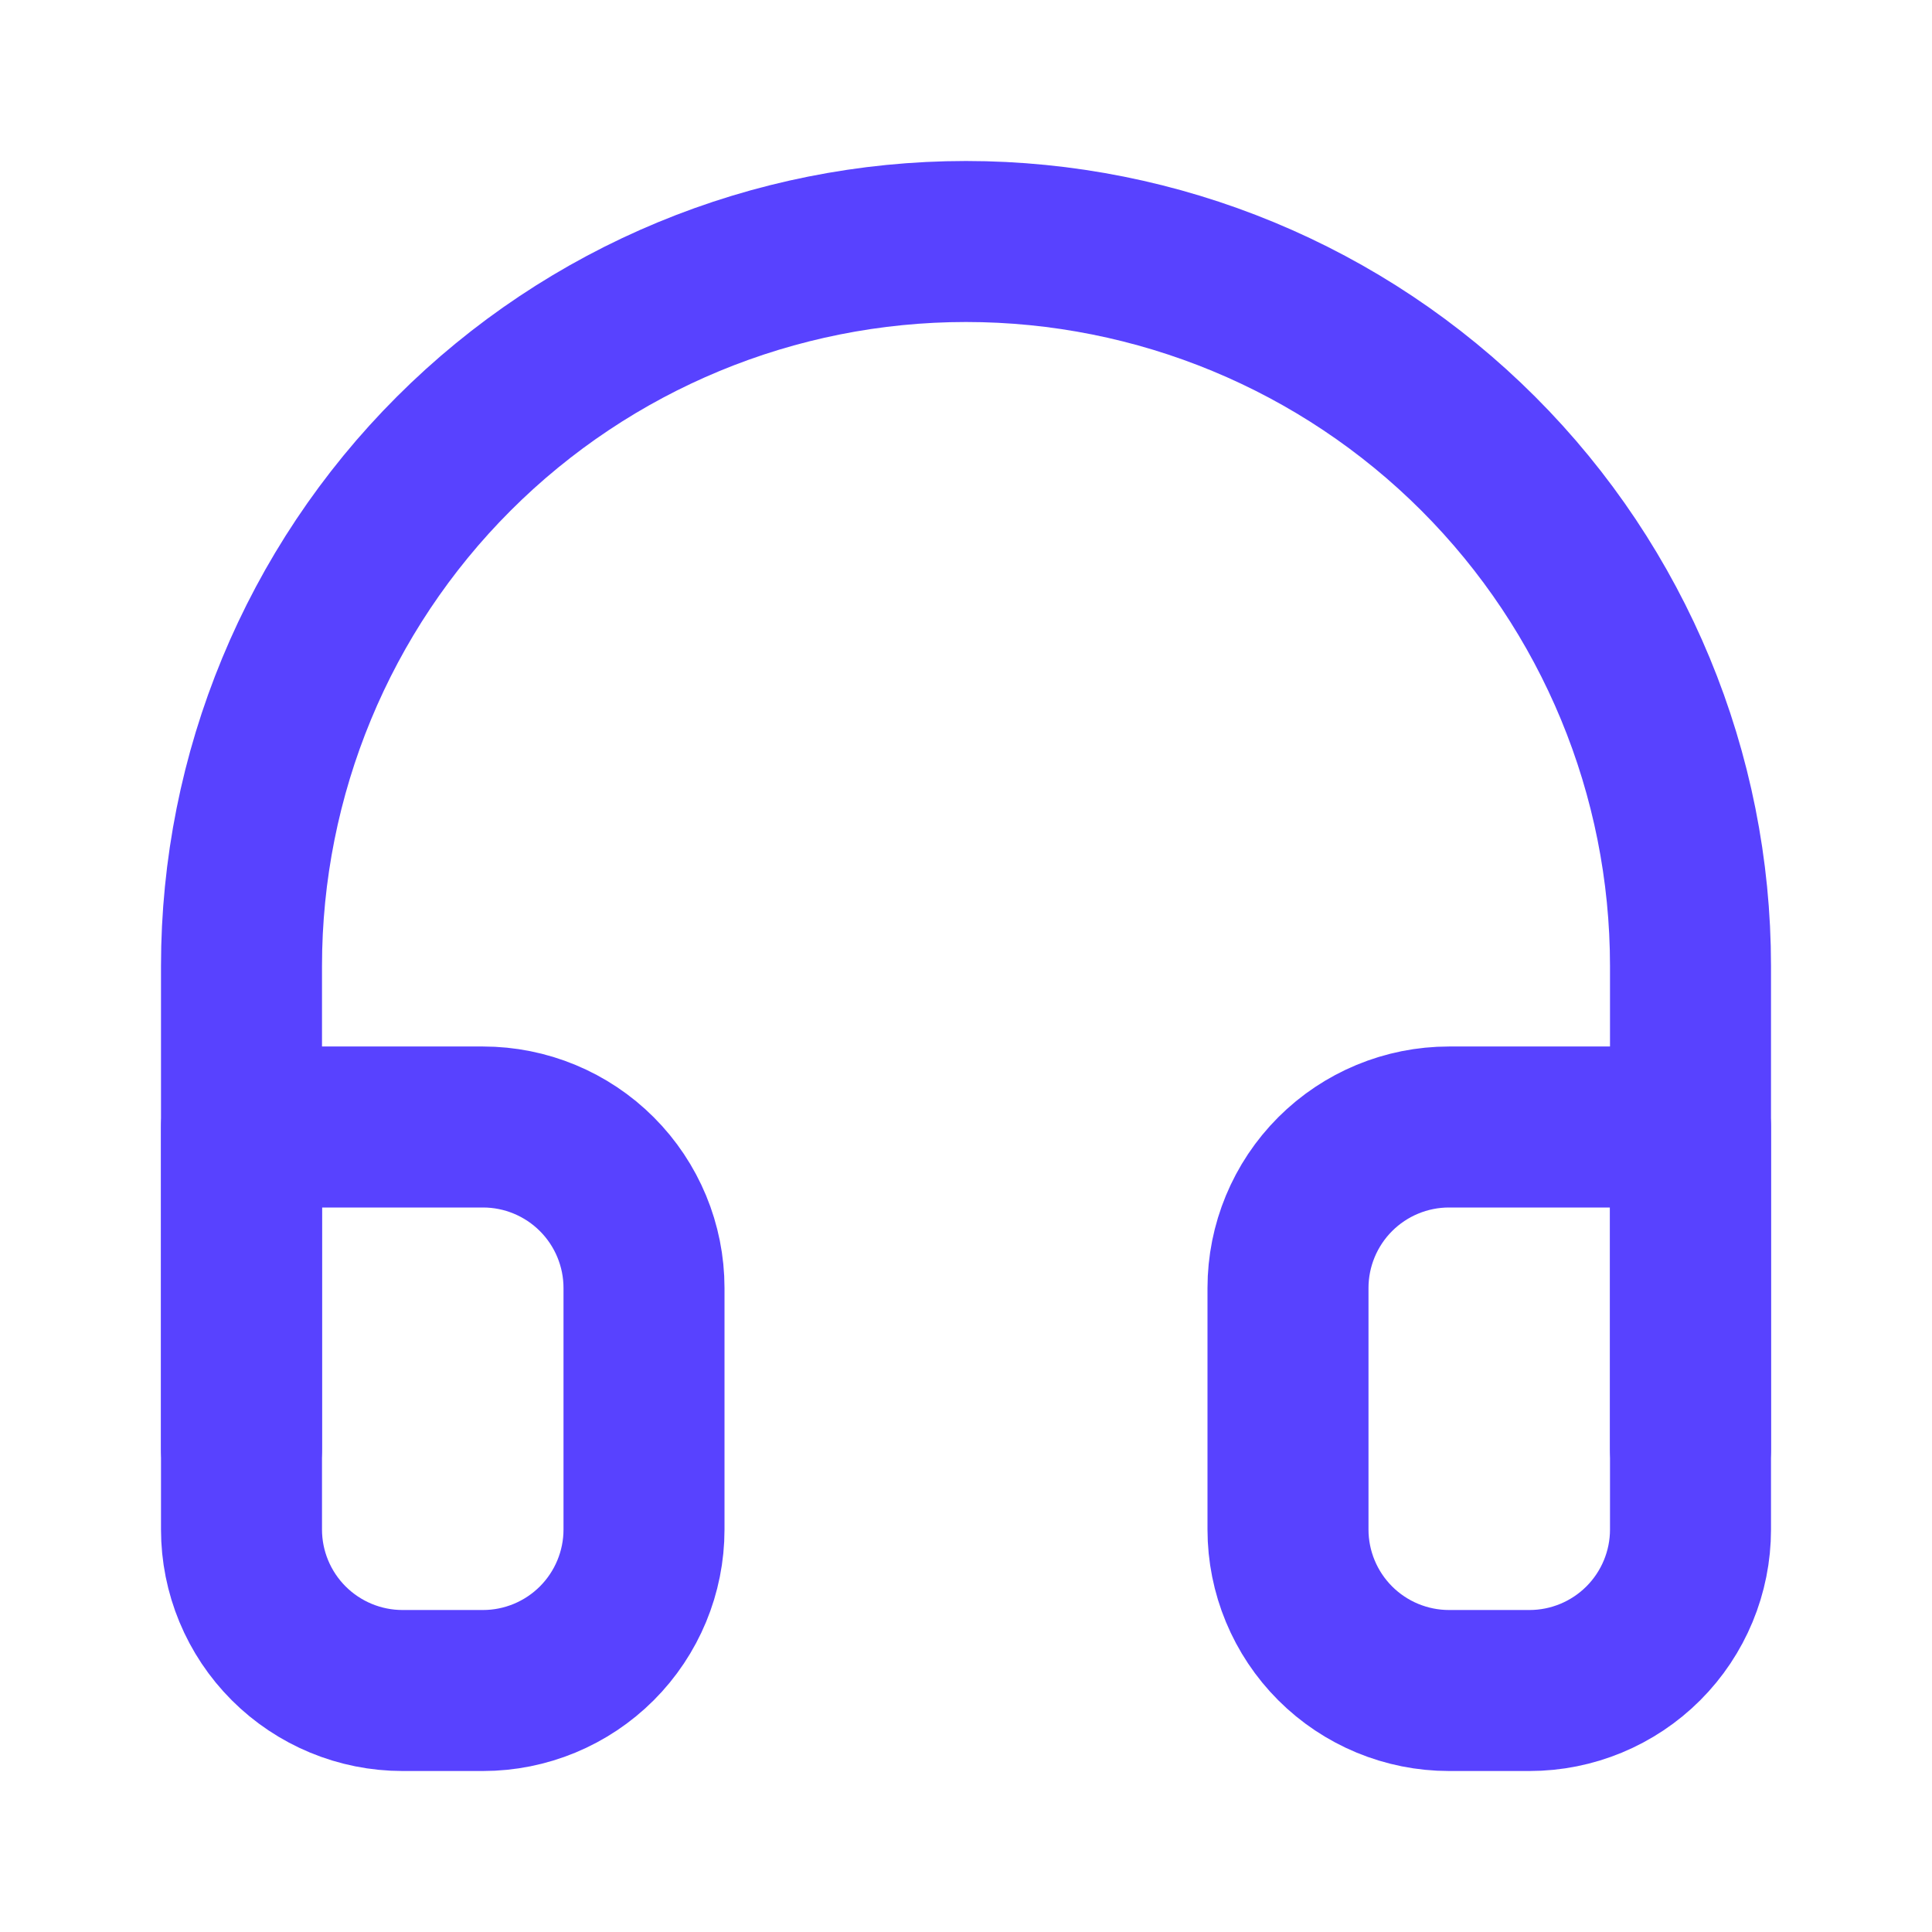 <svg fill="none" height="24" viewBox="0 0 24 24" width="24" xmlns="http://www.w3.org/2000/svg"><g stroke="#5842ff" stroke-linecap="round" stroke-linejoin="round" stroke-width="2"><path d="m3 18v-6c0-2.387.948-4.676 2.636-6.364s3.977-2.636 6.364-2.636c2.387 0 4.676.948 6.364 2.636 1.688 1.688 2.636 3.977 2.636 6.364v6"/><path d="m21 19c0 .53-.211 1.039-.586 1.414s-.884.586-1.414.586h-1c-.53 0-1.039-.211-1.414-.586s-.586-.884-.586-1.414v-3c0-.53.211-1.039.586-1.414s.884-.586 1.414-.586h3zm-18 0c0 .53.211 1.039.586 1.414.375.375.884.586 1.414.586h1c.53 0 1.039-.211 1.414-.586.375-.375.586-.884.586-1.414v-3c0-.53-.211-1.039-.586-1.414-.375-.375-.884-.586-1.414-.586h-3z"/></g></svg>